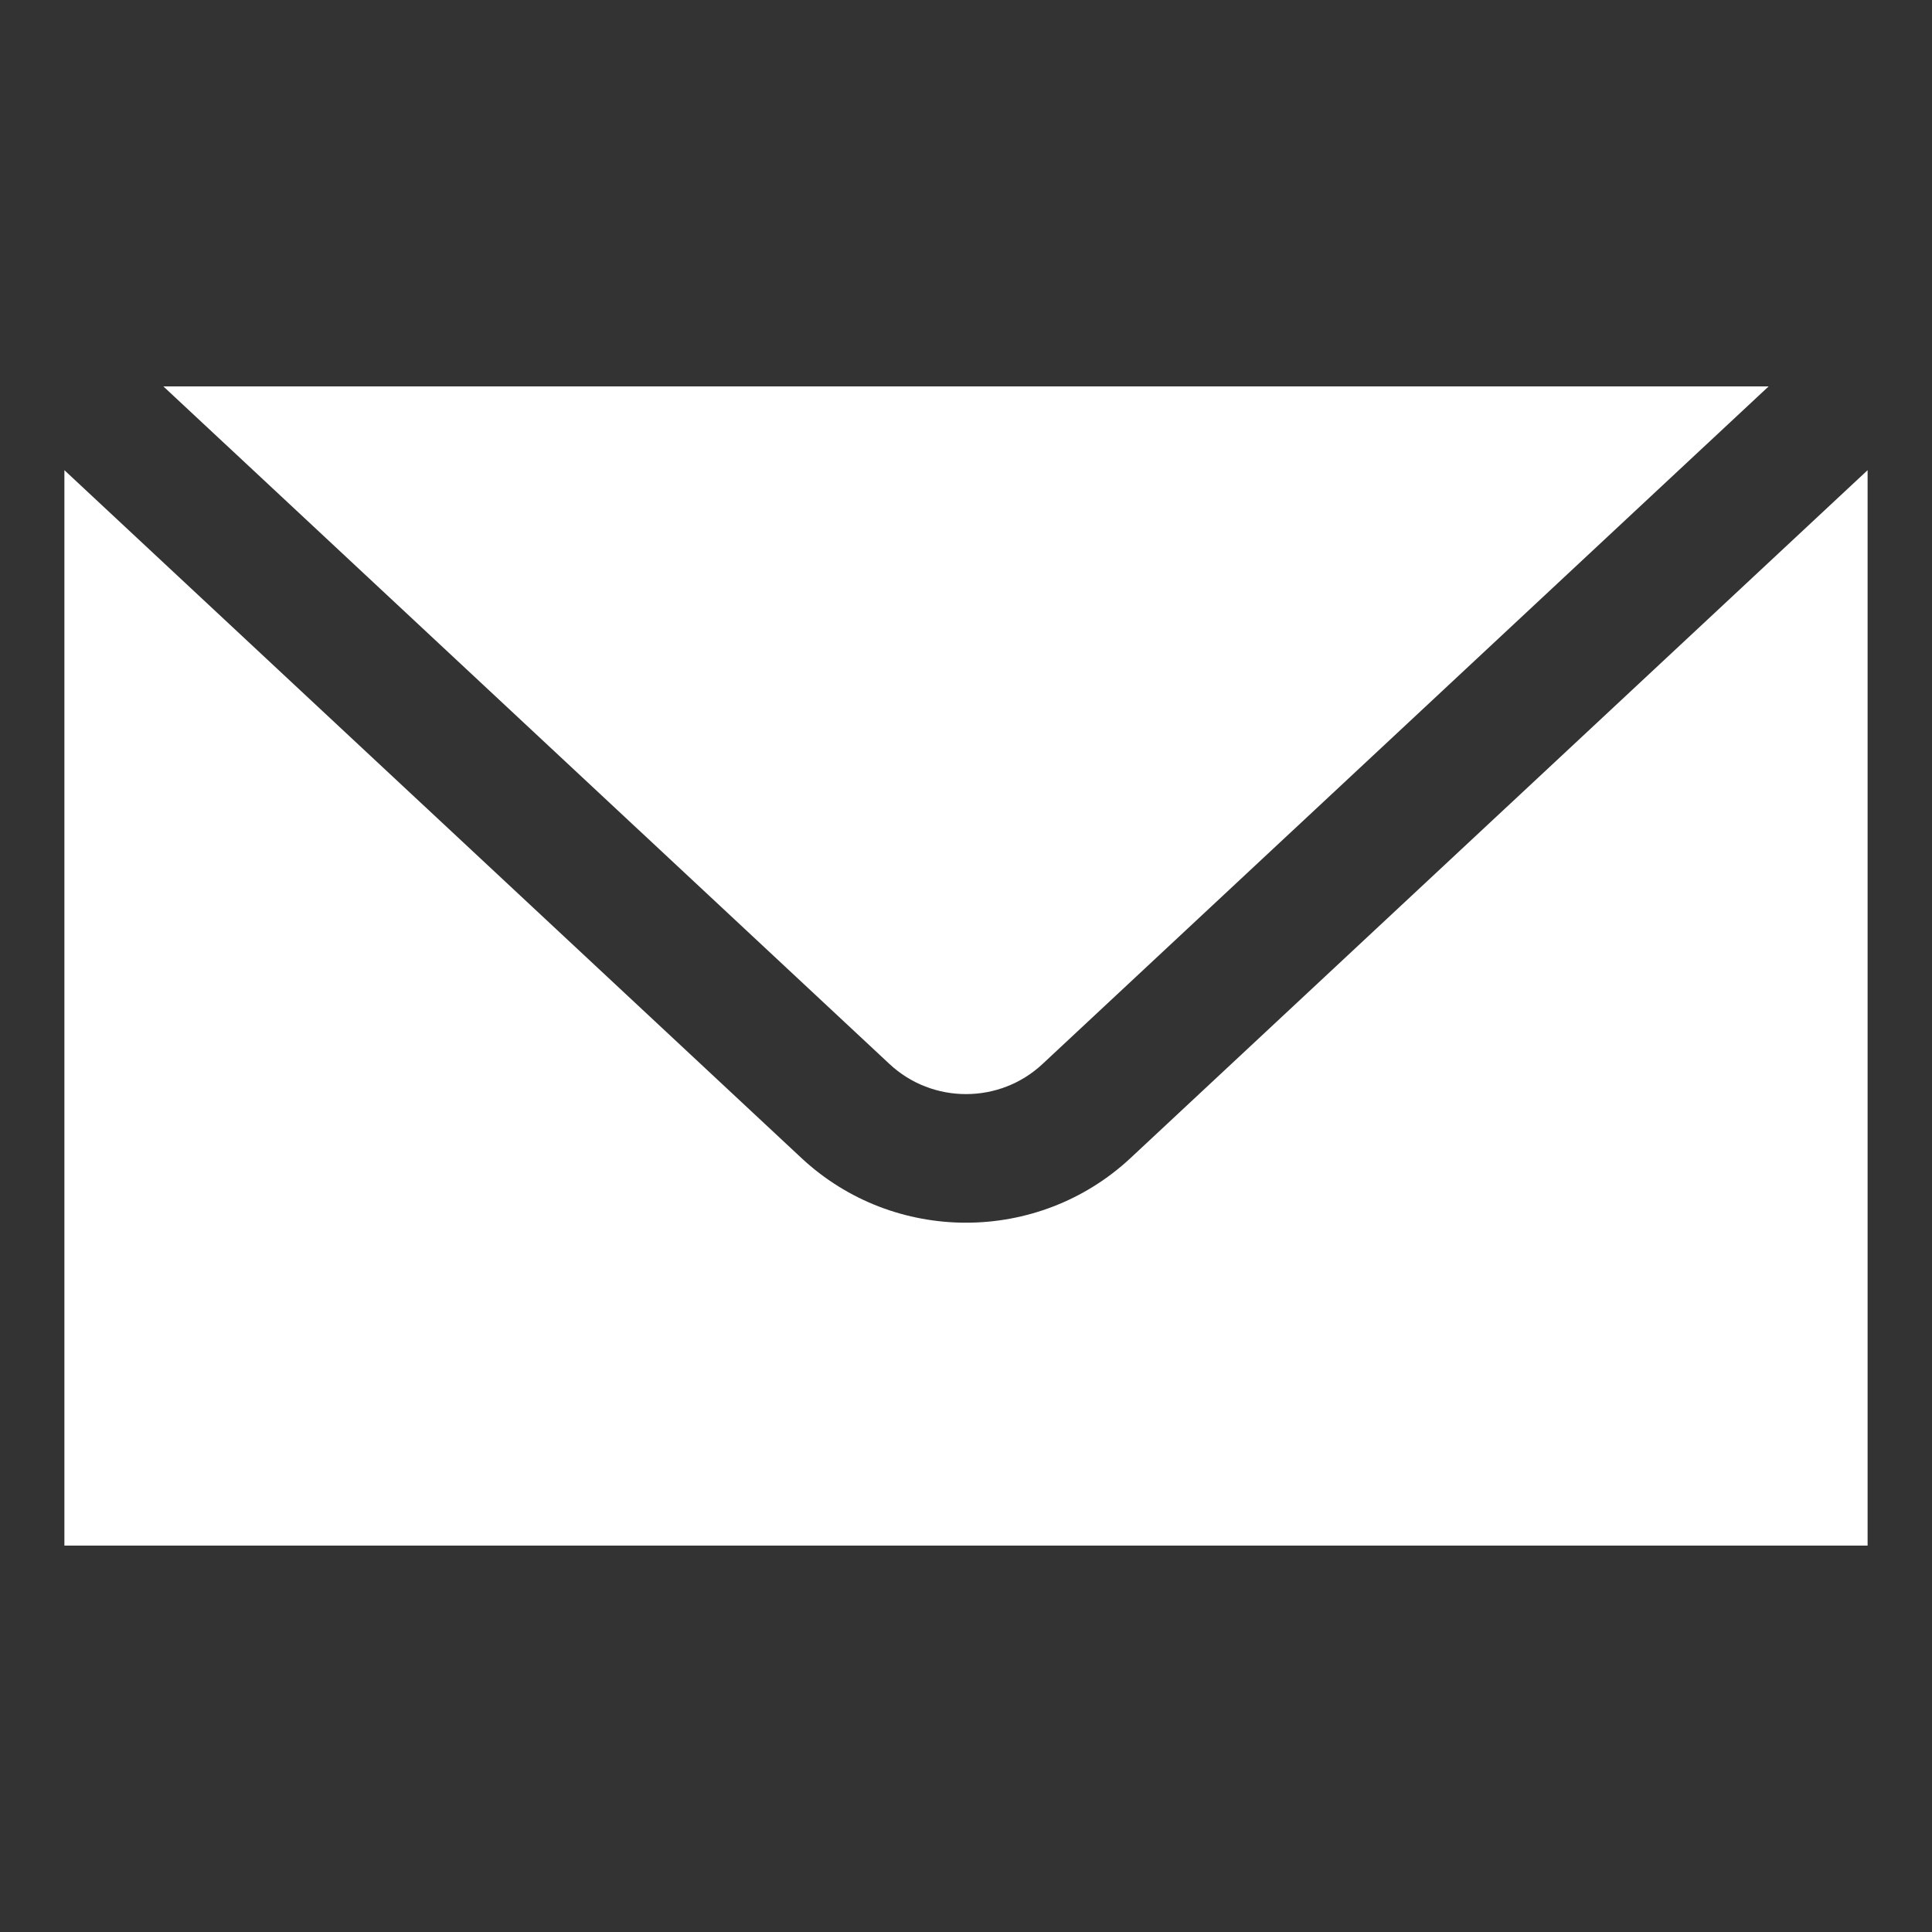 ﻿<?xml version="1.0" encoding="utf-8"?>
<svg xmlns="http://www.w3.org/2000/svg" viewBox="0 0 30 30" width="480" height="480">
  <rect x="0" y="0" width="30" height="30" fill="#333333" stroke="none"/>
  <path d="M2.537 6L13.811 16.521C14.478 17.145 15.523 17.145 16.189 16.521L27.463 6L2.537 6 z M 1 7.301L1 24L29 24L29 7.301L17.555 17.982C16.838 18.651 15.919 18.986 15 18.986C14.081 18.986 13.162 18.651 12.445 17.982L1 7.301 z" fill="#FFFFFF" />
</svg>